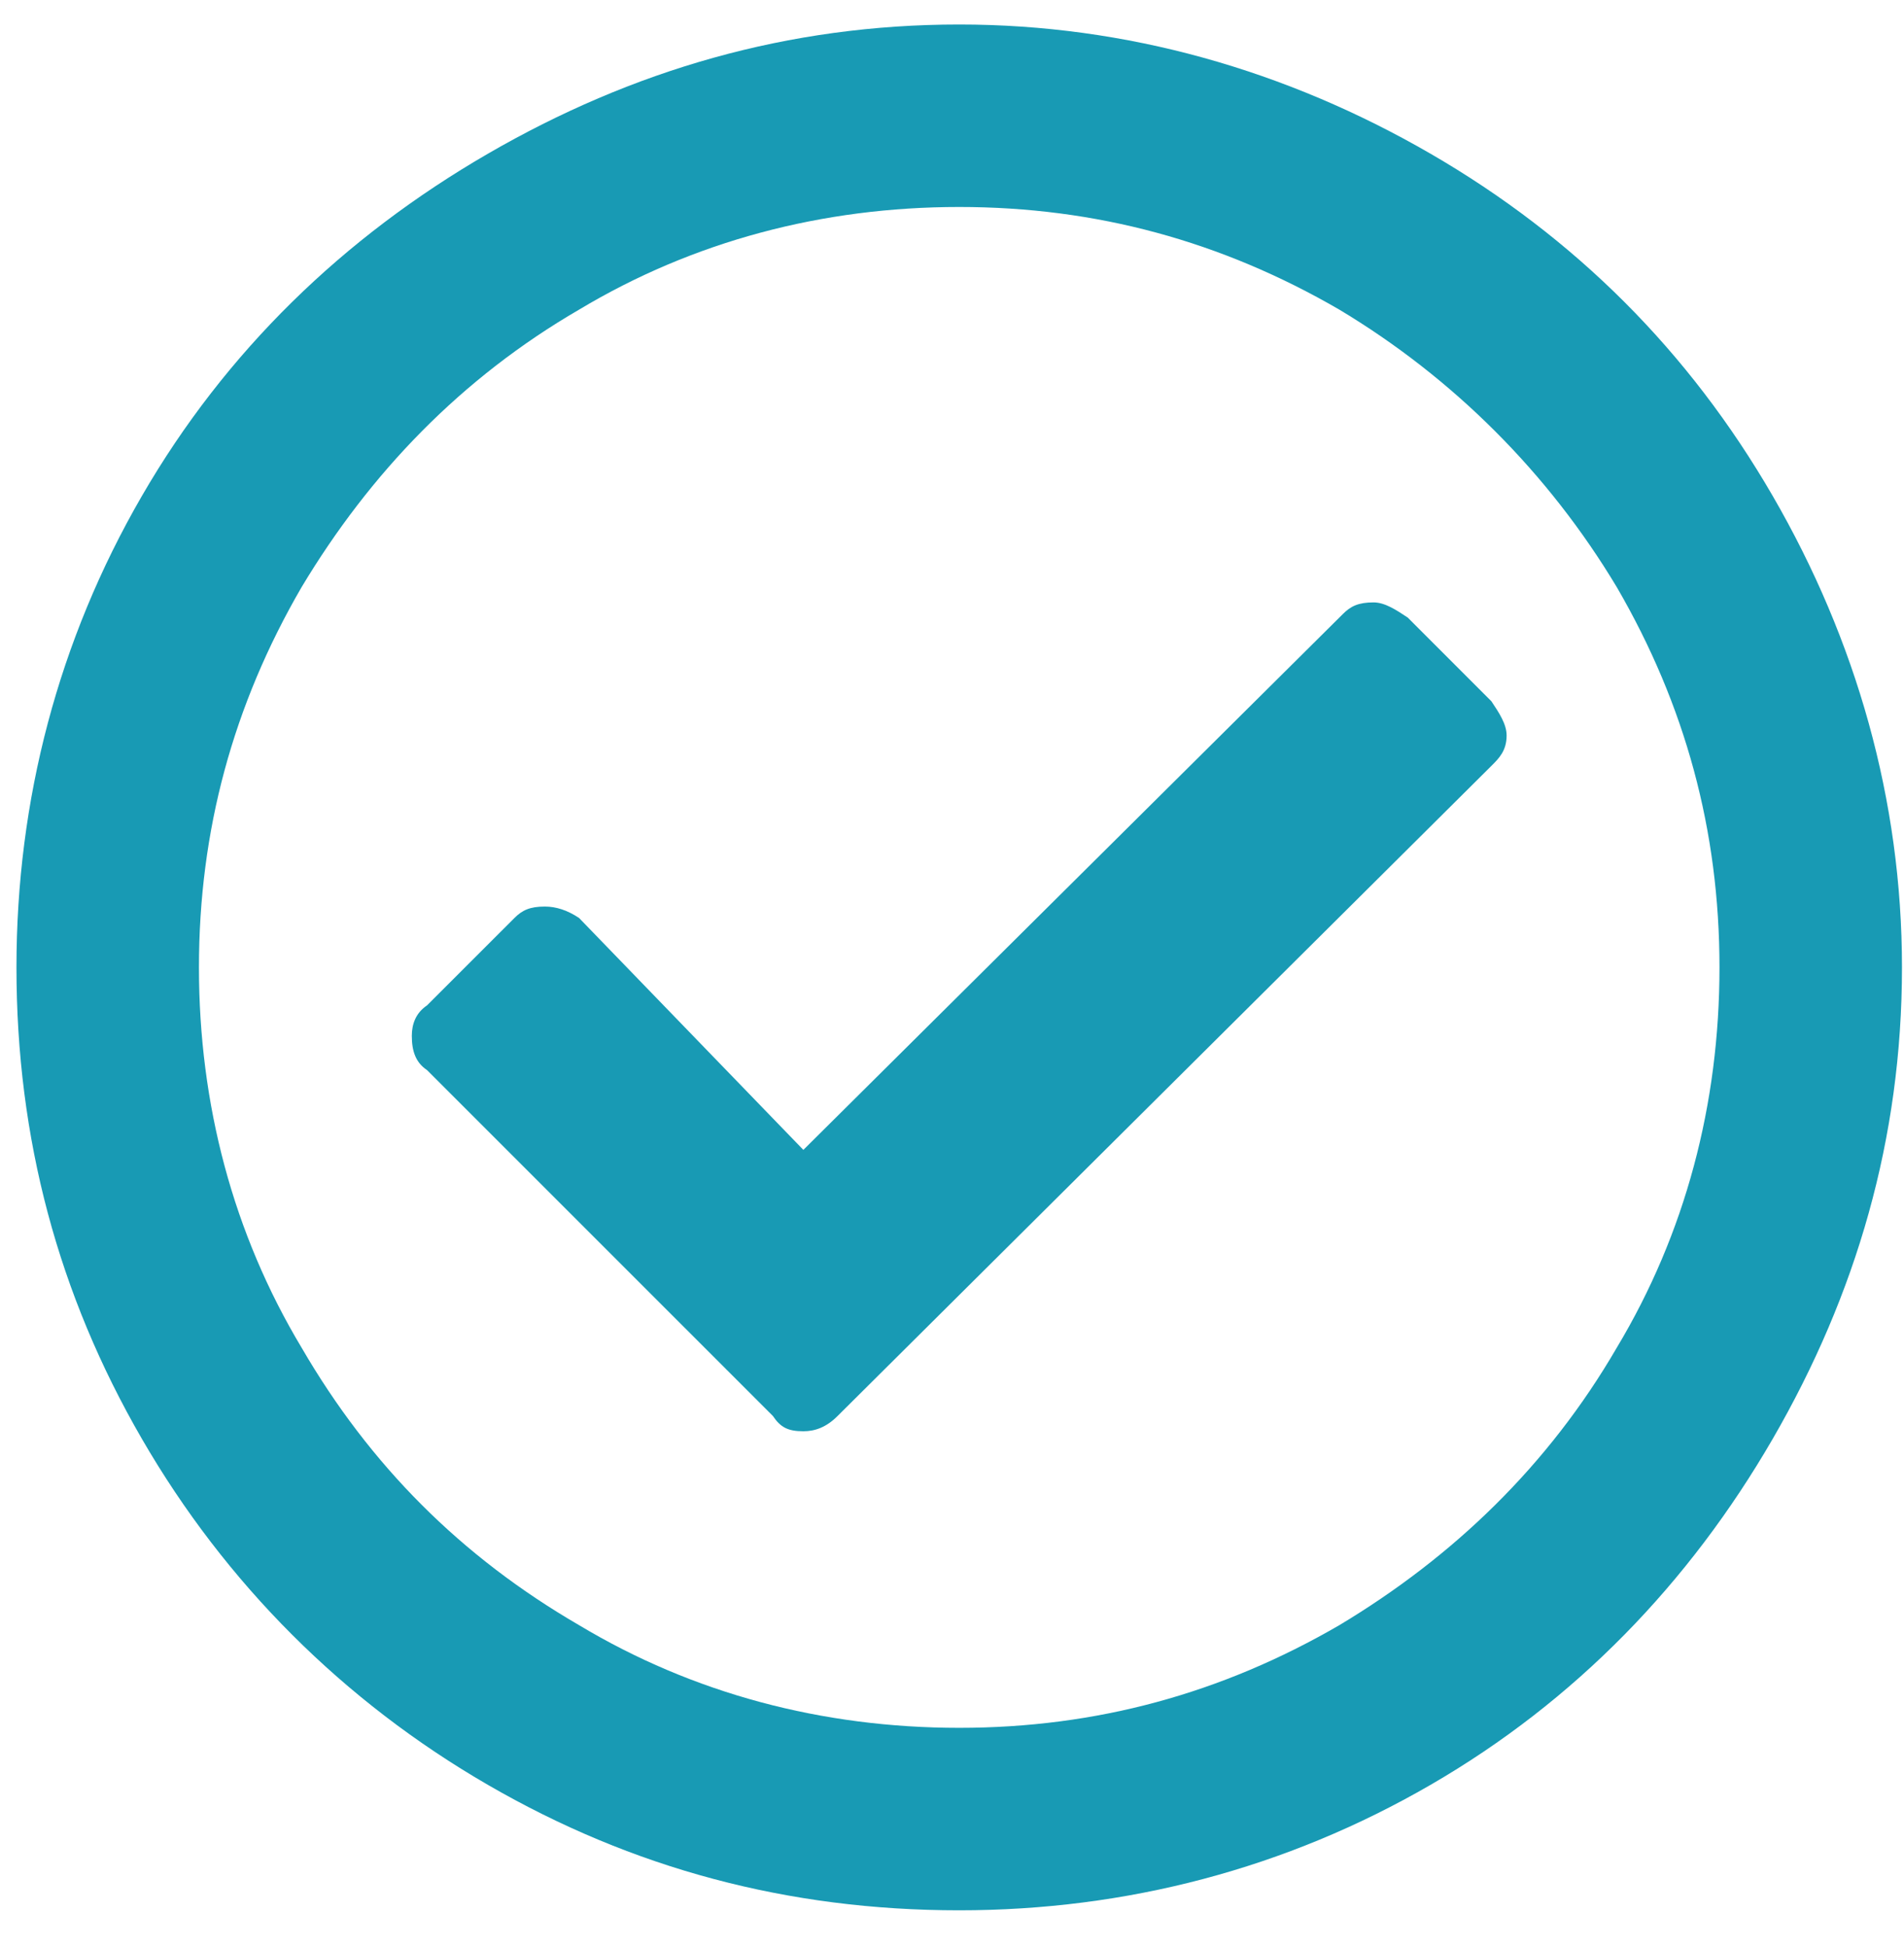 <svg width="45" height="46" viewBox="0 0 45 46" fill="none" xmlns="http://www.w3.org/2000/svg">
<path d="M22.67 0.579C26.623 0.579 30.397 1.657 33.811 3.633C37.225 5.61 39.92 8.305 41.897 11.719C43.873 15.133 44.952 18.907 44.952 22.86C44.952 26.903 43.873 30.586 41.897 34.001C39.92 37.415 37.225 40.2 33.811 42.176C30.397 44.153 26.623 45.141 22.67 45.141C18.627 45.141 14.944 44.153 11.53 42.176C8.116 40.2 5.33 37.415 3.354 34.001C1.377 30.586 0.389 26.903 0.389 22.86C0.389 18.907 1.377 15.133 3.354 11.719C5.33 8.305 8.116 5.61 11.53 3.633C14.944 1.657 18.627 0.579 22.67 0.579ZM22.67 4.891C19.436 4.891 16.381 5.7 13.686 7.317C10.901 8.934 8.745 11.18 7.127 13.876C5.51 16.661 4.702 19.625 4.702 22.86C4.702 26.094 5.51 29.149 7.127 31.844C8.745 34.629 10.901 36.786 13.686 38.403C16.381 40.02 19.436 40.829 22.67 40.829C25.905 40.829 28.869 40.02 31.655 38.403C34.35 36.786 36.596 34.629 38.213 31.844C39.831 29.149 40.639 26.094 40.639 22.86C40.639 19.625 39.831 16.661 38.213 13.876C36.596 11.18 34.35 8.934 31.655 7.317C28.869 5.7 25.905 4.891 22.67 4.891ZM35.248 16.571C35.428 16.84 35.608 17.11 35.608 17.379C35.608 17.739 35.428 17.919 35.248 18.098L19.795 33.461C19.526 33.731 19.256 33.821 18.987 33.821C18.627 33.821 18.448 33.731 18.268 33.461L10.092 25.286C9.823 25.106 9.733 24.836 9.733 24.477C9.733 24.207 9.823 23.938 10.092 23.758L12.159 21.692C12.338 21.512 12.518 21.422 12.877 21.422C13.147 21.422 13.416 21.512 13.686 21.692L18.987 27.172L31.744 14.504C31.924 14.325 32.104 14.235 32.463 14.235C32.733 14.235 33.002 14.415 33.272 14.594L35.248 16.571Z" fill="#189AB4"/>
</svg>
